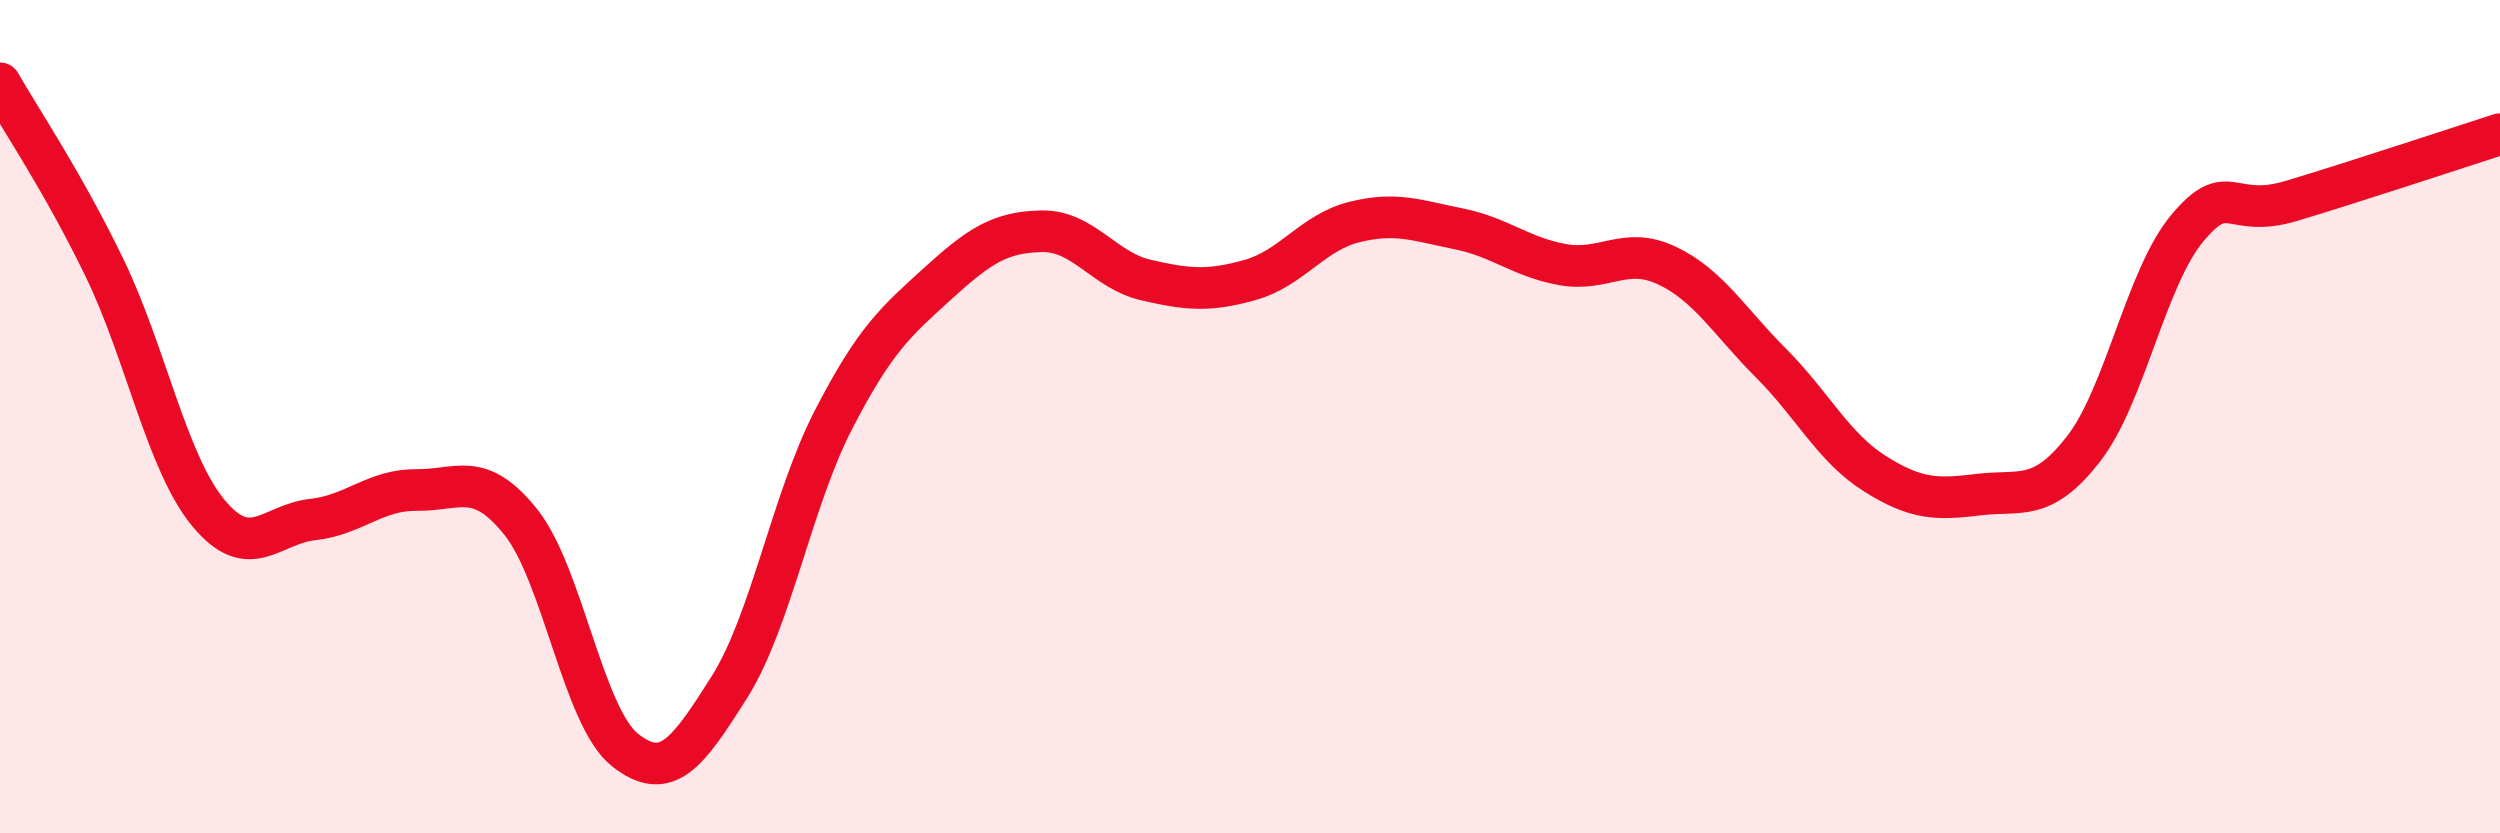 
    <svg width="60" height="20" viewBox="0 0 60 20" xmlns="http://www.w3.org/2000/svg">
      <path
        d="M 0,2 C 0.5,2.88 1.5,4.35 2.5,6.41 C 3.5,8.47 4,11.1 5,12.31 C 6,13.52 6.5,12.58 7.5,12.47 C 8.5,12.36 9,11.75 10,11.76 C 11,11.77 11.5,11.28 12.5,12.53 C 13.5,13.78 14,17.21 15,18 C 16,18.79 16.5,18.08 17.5,16.5 C 18.5,14.92 19,12.02 20,10.08 C 21,8.14 21.5,7.72 22.5,6.81 C 23.5,5.9 24,5.57 25,5.55 C 26,5.53 26.5,6.49 27.5,6.72 C 28.5,6.95 29,7 30,6.72 C 31,6.44 31.5,5.58 32.5,5.33 C 33.5,5.08 34,5.29 35,5.49 C 36,5.69 36.5,6.17 37.5,6.35 C 38.5,6.53 39,5.9 40,6.37 C 41,6.84 41.5,7.71 42.5,8.71 C 43.5,9.71 44,10.74 45,11.37 C 46,12 46.5,11.99 47.5,11.87 C 48.5,11.75 49,12.06 50,10.78 C 51,9.5 51.5,6.66 52.5,5.47 C 53.5,4.28 53.5,5.27 55,4.82 C 56.5,4.37 59,3.54 60,3.22L60 20L0 20Z"
        fill="#EB0A25"
        opacity="0.1"
        stroke-linecap="round"
        stroke-linejoin="round"
      />
      <path
        d="M 0,2 C 0.5,2.88 1.5,4.35 2.5,6.41 C 3.5,8.47 4,11.1 5,12.31 C 6,13.52 6.5,12.58 7.5,12.47 C 8.5,12.36 9,11.75 10,11.76 C 11,11.77 11.5,11.28 12.5,12.53 C 13.5,13.78 14,17.21 15,18 C 16,18.79 16.5,18.08 17.5,16.5 C 18.5,14.92 19,12.02 20,10.08 C 21,8.14 21.5,7.72 22.5,6.81 C 23.5,5.9 24,5.57 25,5.55 C 26,5.53 26.5,6.49 27.5,6.72 C 28.5,6.95 29,7 30,6.72 C 31,6.44 31.5,5.58 32.5,5.33 C 33.5,5.08 34,5.29 35,5.49 C 36,5.69 36.5,6.17 37.5,6.35 C 38.5,6.53 39,5.9 40,6.37 C 41,6.84 41.5,7.71 42.5,8.71 C 43.5,9.71 44,10.74 45,11.37 C 46,12 46.5,11.99 47.5,11.87 C 48.5,11.75 49,12.06 50,10.78 C 51,9.5 51.5,6.66 52.5,5.47 C 53.5,4.28 53.5,5.27 55,4.82 C 56.5,4.37 59,3.54 60,3.22"
        stroke="#EB0A25"
        stroke-width="1"
        fill="none"
        stroke-linecap="round"
        stroke-linejoin="round"
      />
    </svg>
  